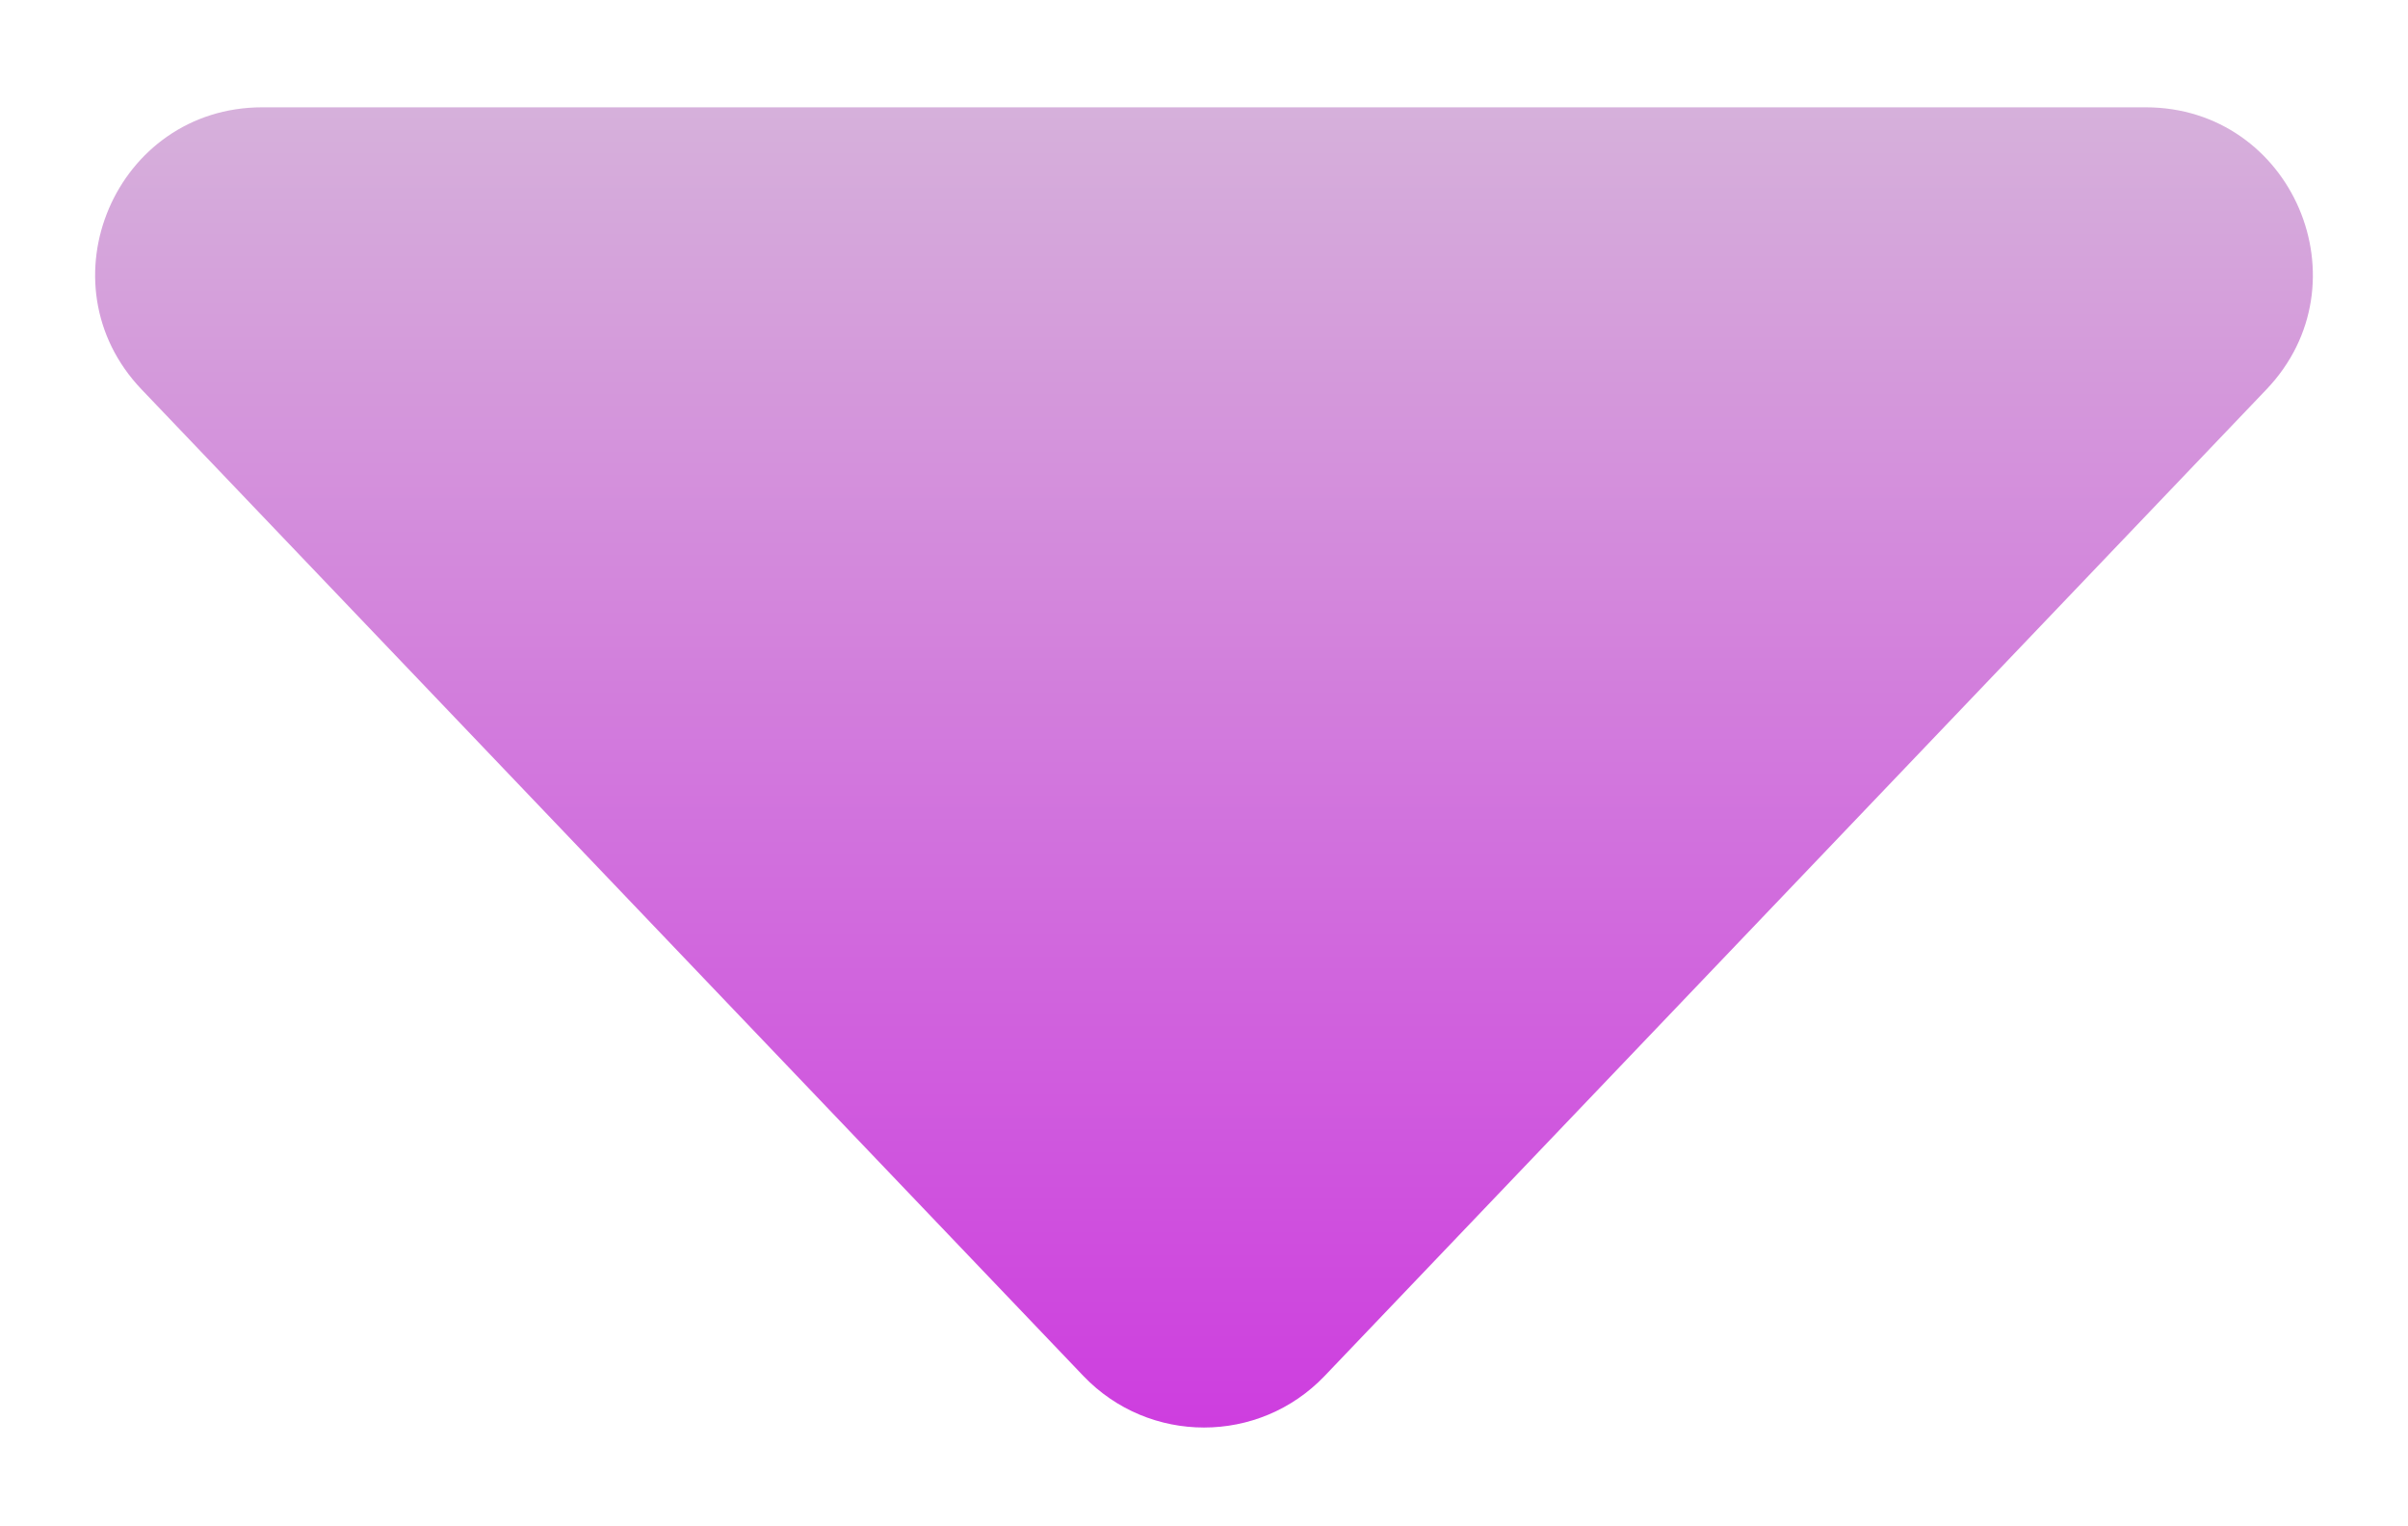 <svg width="101" height="64" viewBox="0 0 101 64" fill="none" xmlns="http://www.w3.org/2000/svg">
<g filter="url(#filter0_d_5_75)">
<path d="M55.563 53.698C52.805 56.586 48.195 56.586 45.437 53.698L5.941 12.334C1.688 7.88 4.845 0.5 11.004 0.5L89.996 0.5C96.155 0.5 99.312 7.88 95.059 12.334L55.563 53.698Z" fill="url(#paint0_linear_5_75)"/>
</g>
<defs>
<filter id="filter0_d_5_75" x="-0.01" y="0.5" width="101.02" height="63.364" filterUnits="userSpaceOnUse" color-interpolation-filters="sRGB">
<feFlood flood-opacity="0" result="BackgroundImageFix"/>
<feColorMatrix in="SourceAlpha" type="matrix" values="0 0 0 0 0 0 0 0 0 0 0 0 0 0 0 0 0 0 127 0" result="hardAlpha"/>
<feOffset dy="4"/>
<feGaussianBlur stdDeviation="2"/>
<feComposite in2="hardAlpha" operator="out"/>
<feColorMatrix type="matrix" values="0 0 0 0 0 0 0 0 0 0 0 0 0 0 0 0 0 0 0.35 0"/>
<feBlend mode="normal" in2="BackgroundImageFix" result="effect1_dropShadow_5_75"/>
<feBlend mode="normal" in="SourceGraphic" in2="effect1_dropShadow_5_75" result="shape"/>
</filter>
<linearGradient id="paint0_linear_5_75" x1="50.5" y1="-19" x2="50.5" y2="59" gradientUnits="userSpaceOnUse">
<stop stop-color="#D9D9D9"/>
<stop offset="1" stop-color="#CD37DF"/>
</linearGradient>
</defs>
</svg>

